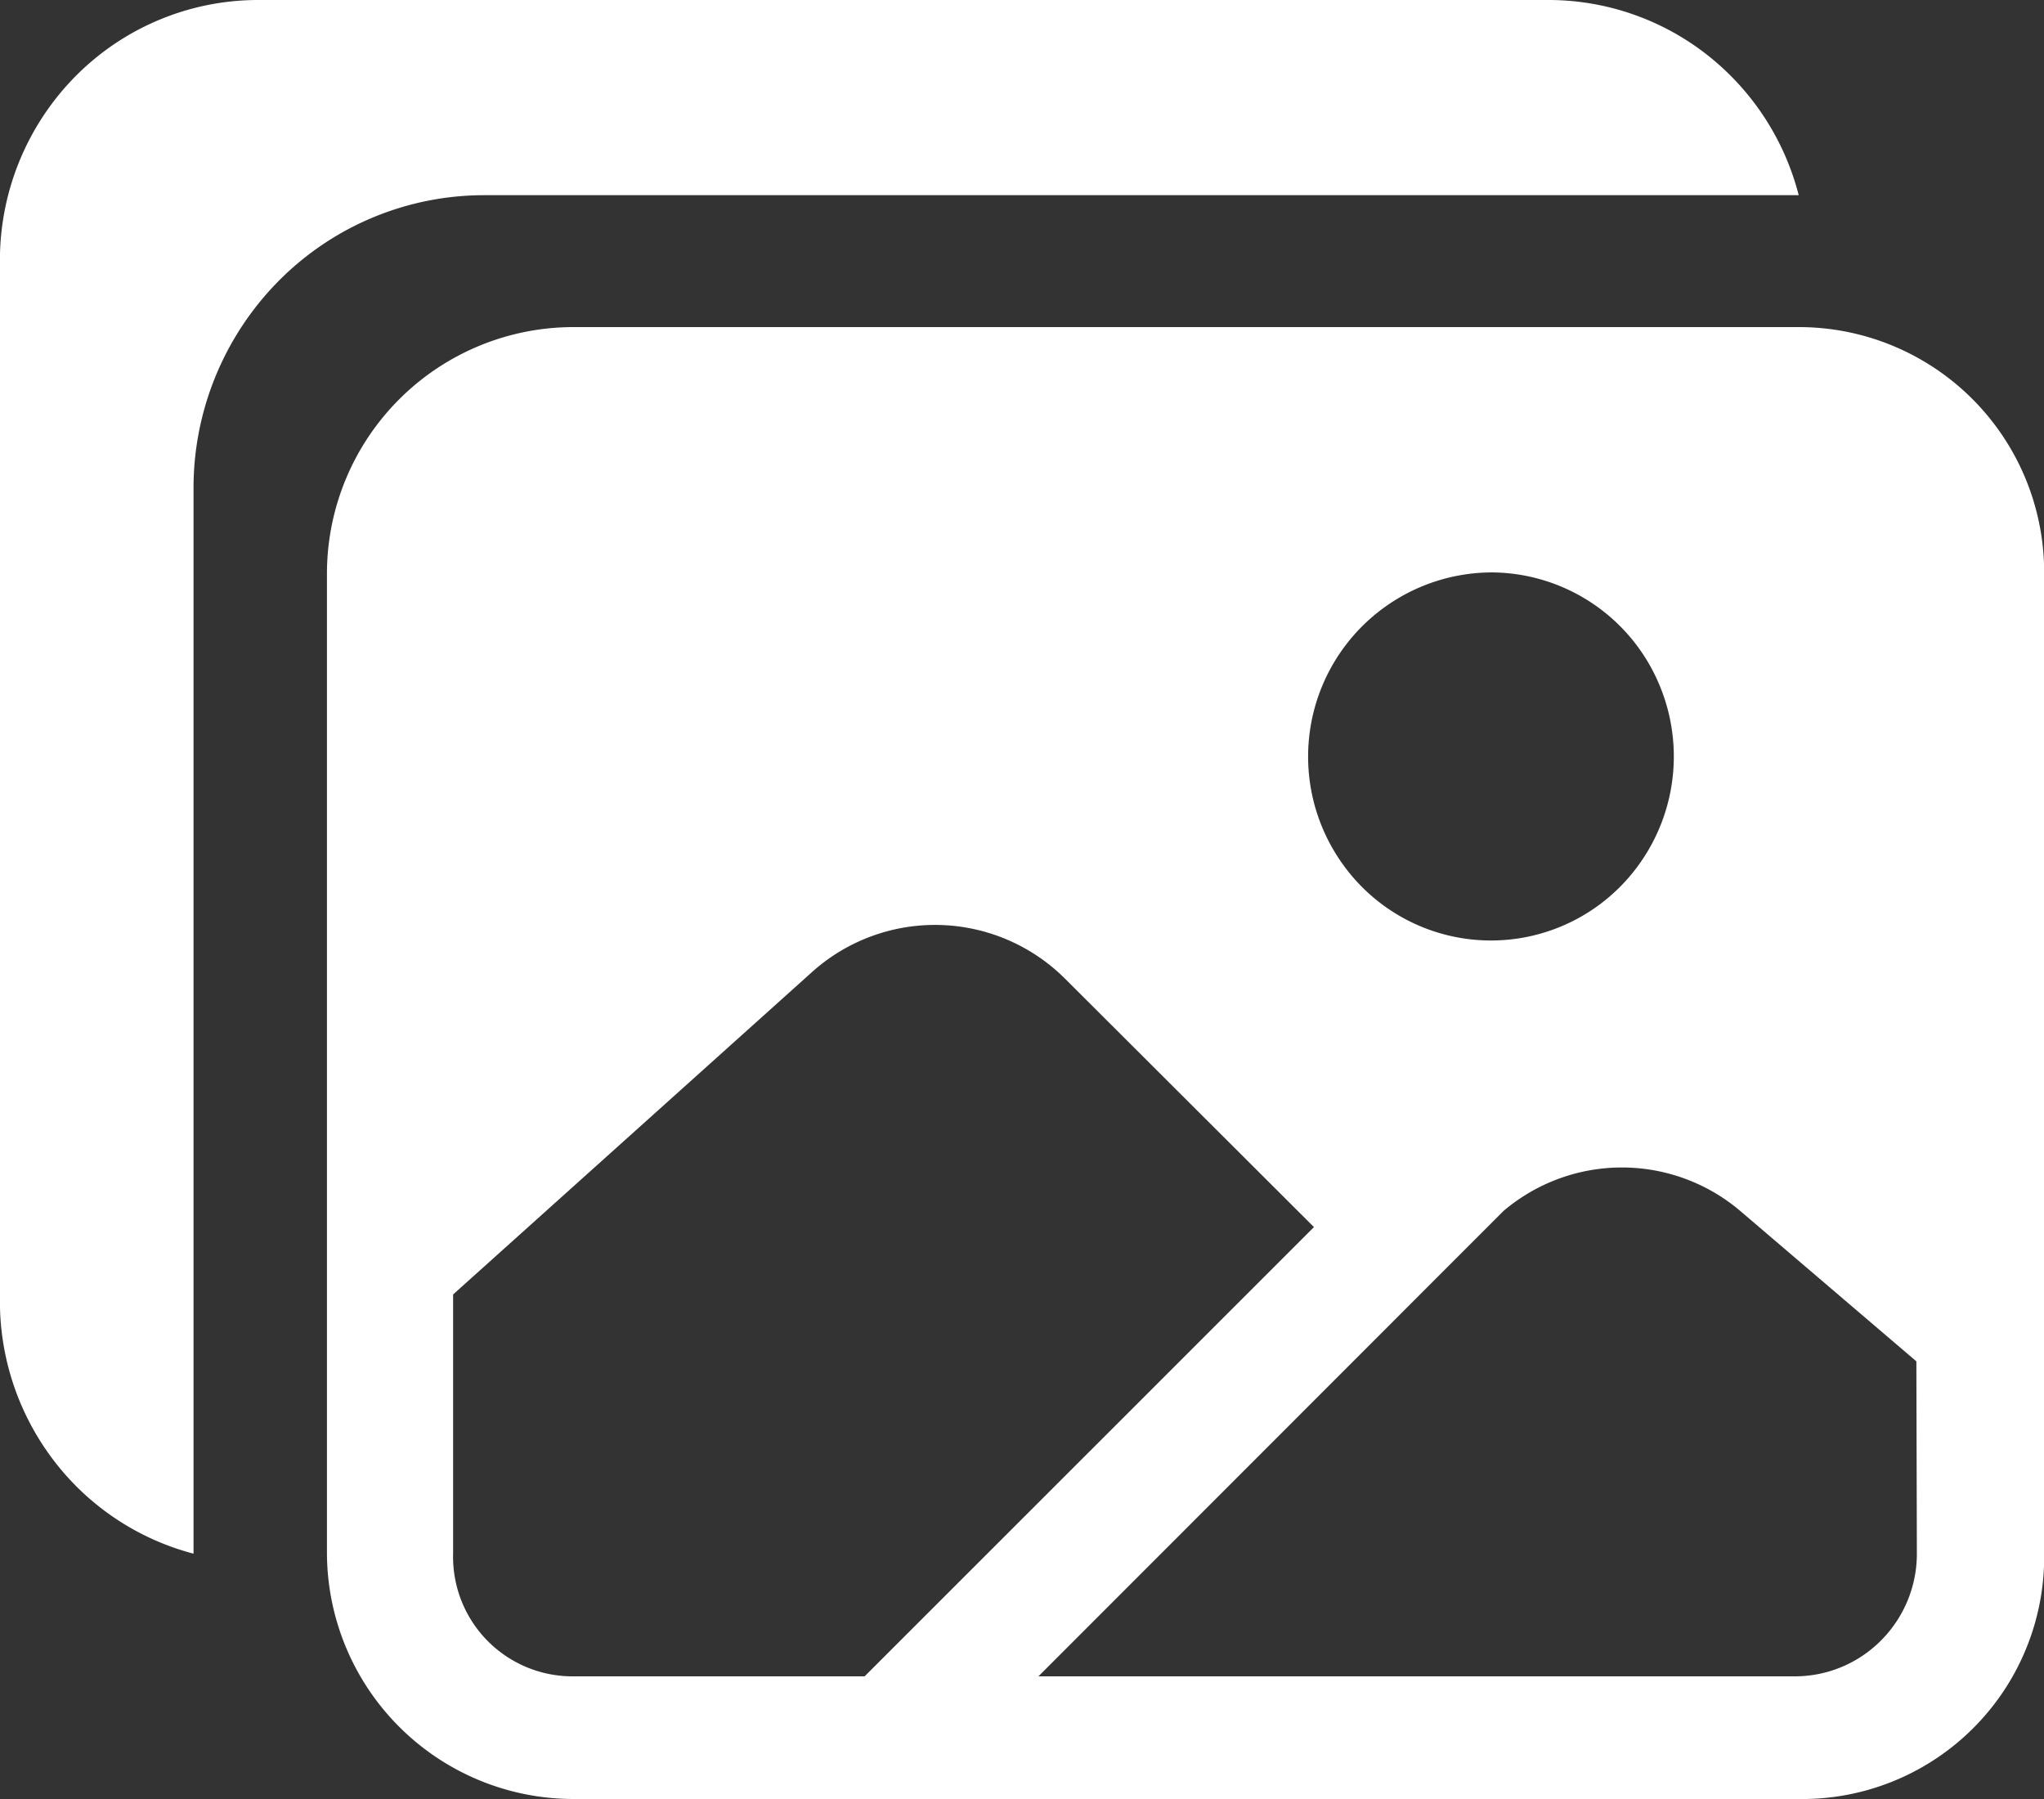 <svg xmlns="http://www.w3.org/2000/svg" width="25" height="22" viewBox="0 0 25 22">
  <rect x="0" y="0" width="25" height="22" fill="#333333" stroke="none"/>
  <g id="Group_8" data-name="Group 8" transform="translate(-3.812 -5.5)">
    <path id="Path_14" data-name="Path 14" d="M25.812,9.5H10.825a3.016,3.016,0,0,0-3.014,3v12a3.016,3.016,0,0,0,3.014,3H25.8a2.961,2.961,0,0,0,3.014-2.935V12.5A3,3,0,0,0,25.812,9.5Zm-3.75,3a2.237,2.237,0,0,1,2.056,1.4,2.261,2.261,0,0,1-.493,2.447A2.228,2.228,0,0,1,20.188,16a2.253,2.253,0,0,1,1.874-3.5ZM10.806,26a1.461,1.461,0,0,1-1.452-1.5V21.33l4.4-3.952a2.252,2.252,0,0,1,3.084.09l3.045,3.038L14.387,26Zm16.451-1.5a1.5,1.5,0,0,1-.438,1.061A1.485,1.485,0,0,1,25.763,26h-9.25L22.2,20.31a2.237,2.237,0,0,1,2.889-.008l2.162,1.846Z" fill="#fff"/>
    <path id="Path_15" data-name="Path 15" d="M22.753,5.5H6.968a3.144,3.144,0,0,0-2.232.932,3.2,3.2,0,0,0-.925,2.251V21.416a3.206,3.206,0,0,0,.662,1.949A3.16,3.16,0,0,0,6.179,24.5V11.469a3.6,3.6,0,0,1,1.04-2.532A3.537,3.537,0,0,1,9.731,7.887H25.812a3.191,3.191,0,0,0-1.125-1.72A3.146,3.146,0,0,0,22.753,5.5Z" fill="#fff"/>
  </g>
</svg>
